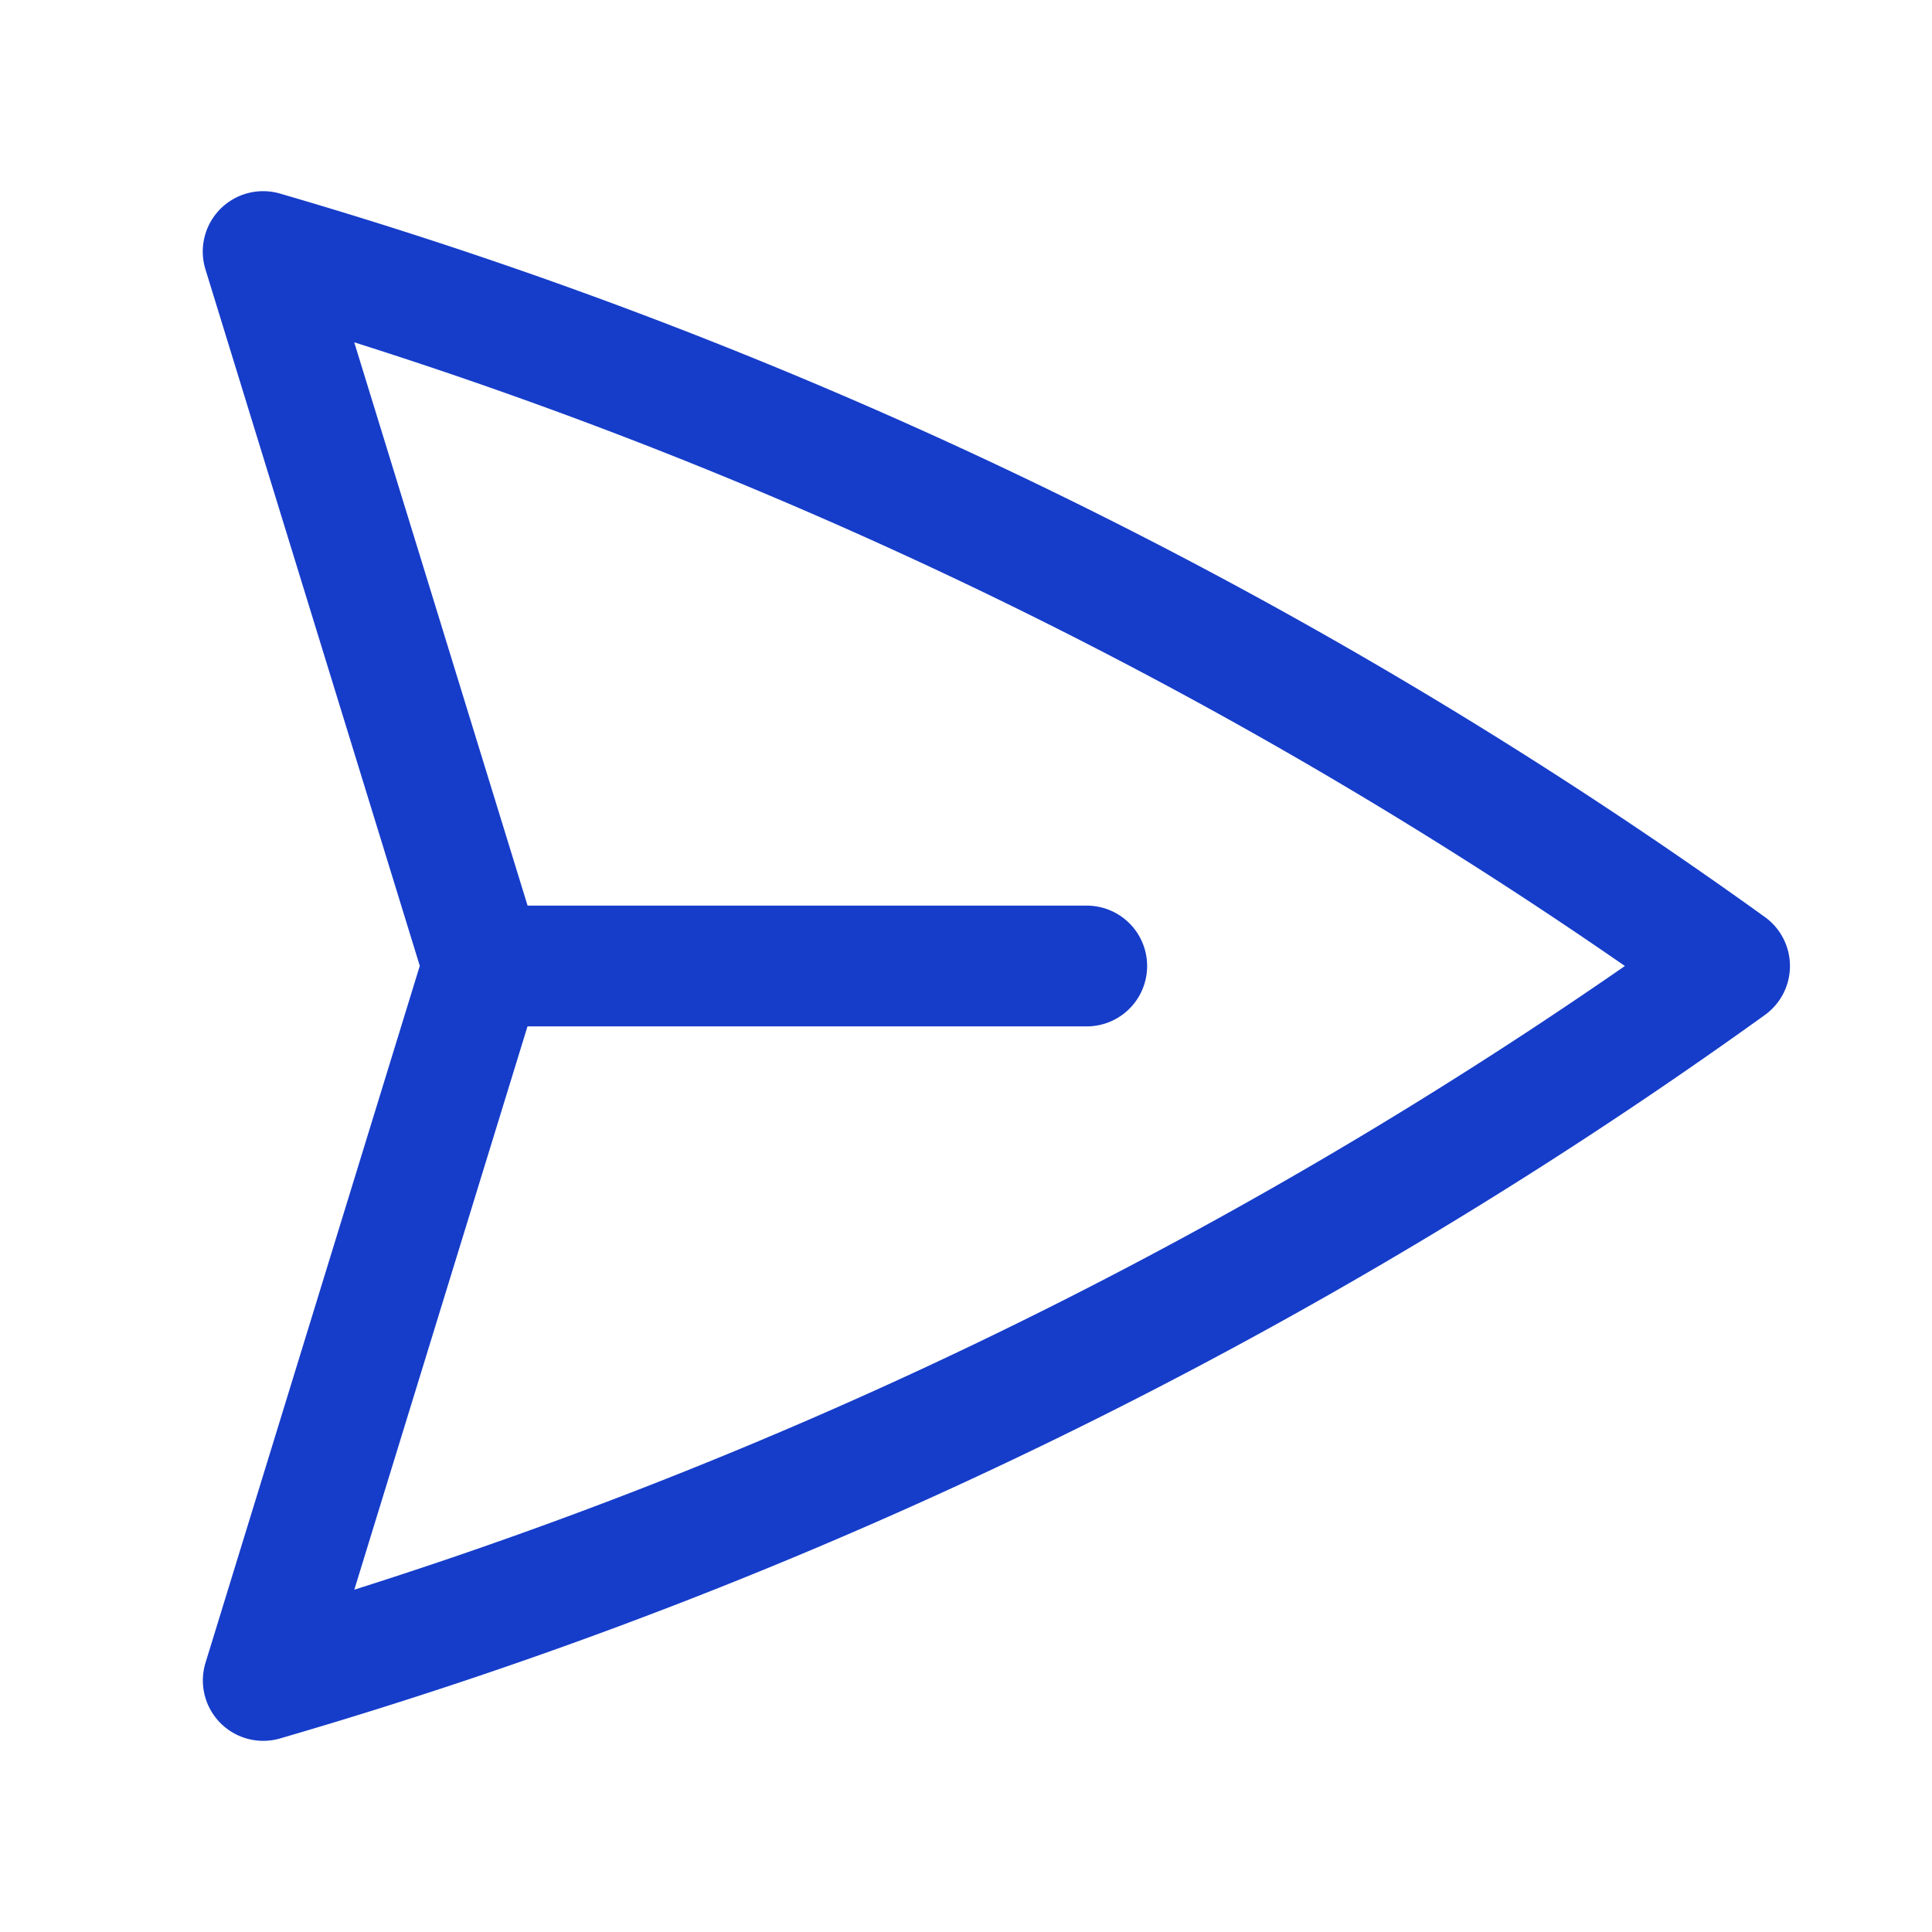 <svg xmlns="http://www.w3.org/2000/svg" viewBox="0 0 40 40" fill="none">
  <path stroke="#163dc9" stroke-linecap="round" stroke-linejoin="round" stroke-width="2.5" d="M10 20L5.448 5.208A99.612 99.612 0 0135.809 20 99.615 99.615 0 015.45 34.792L9.998 20zm0 0h12.5"/>
</svg>
